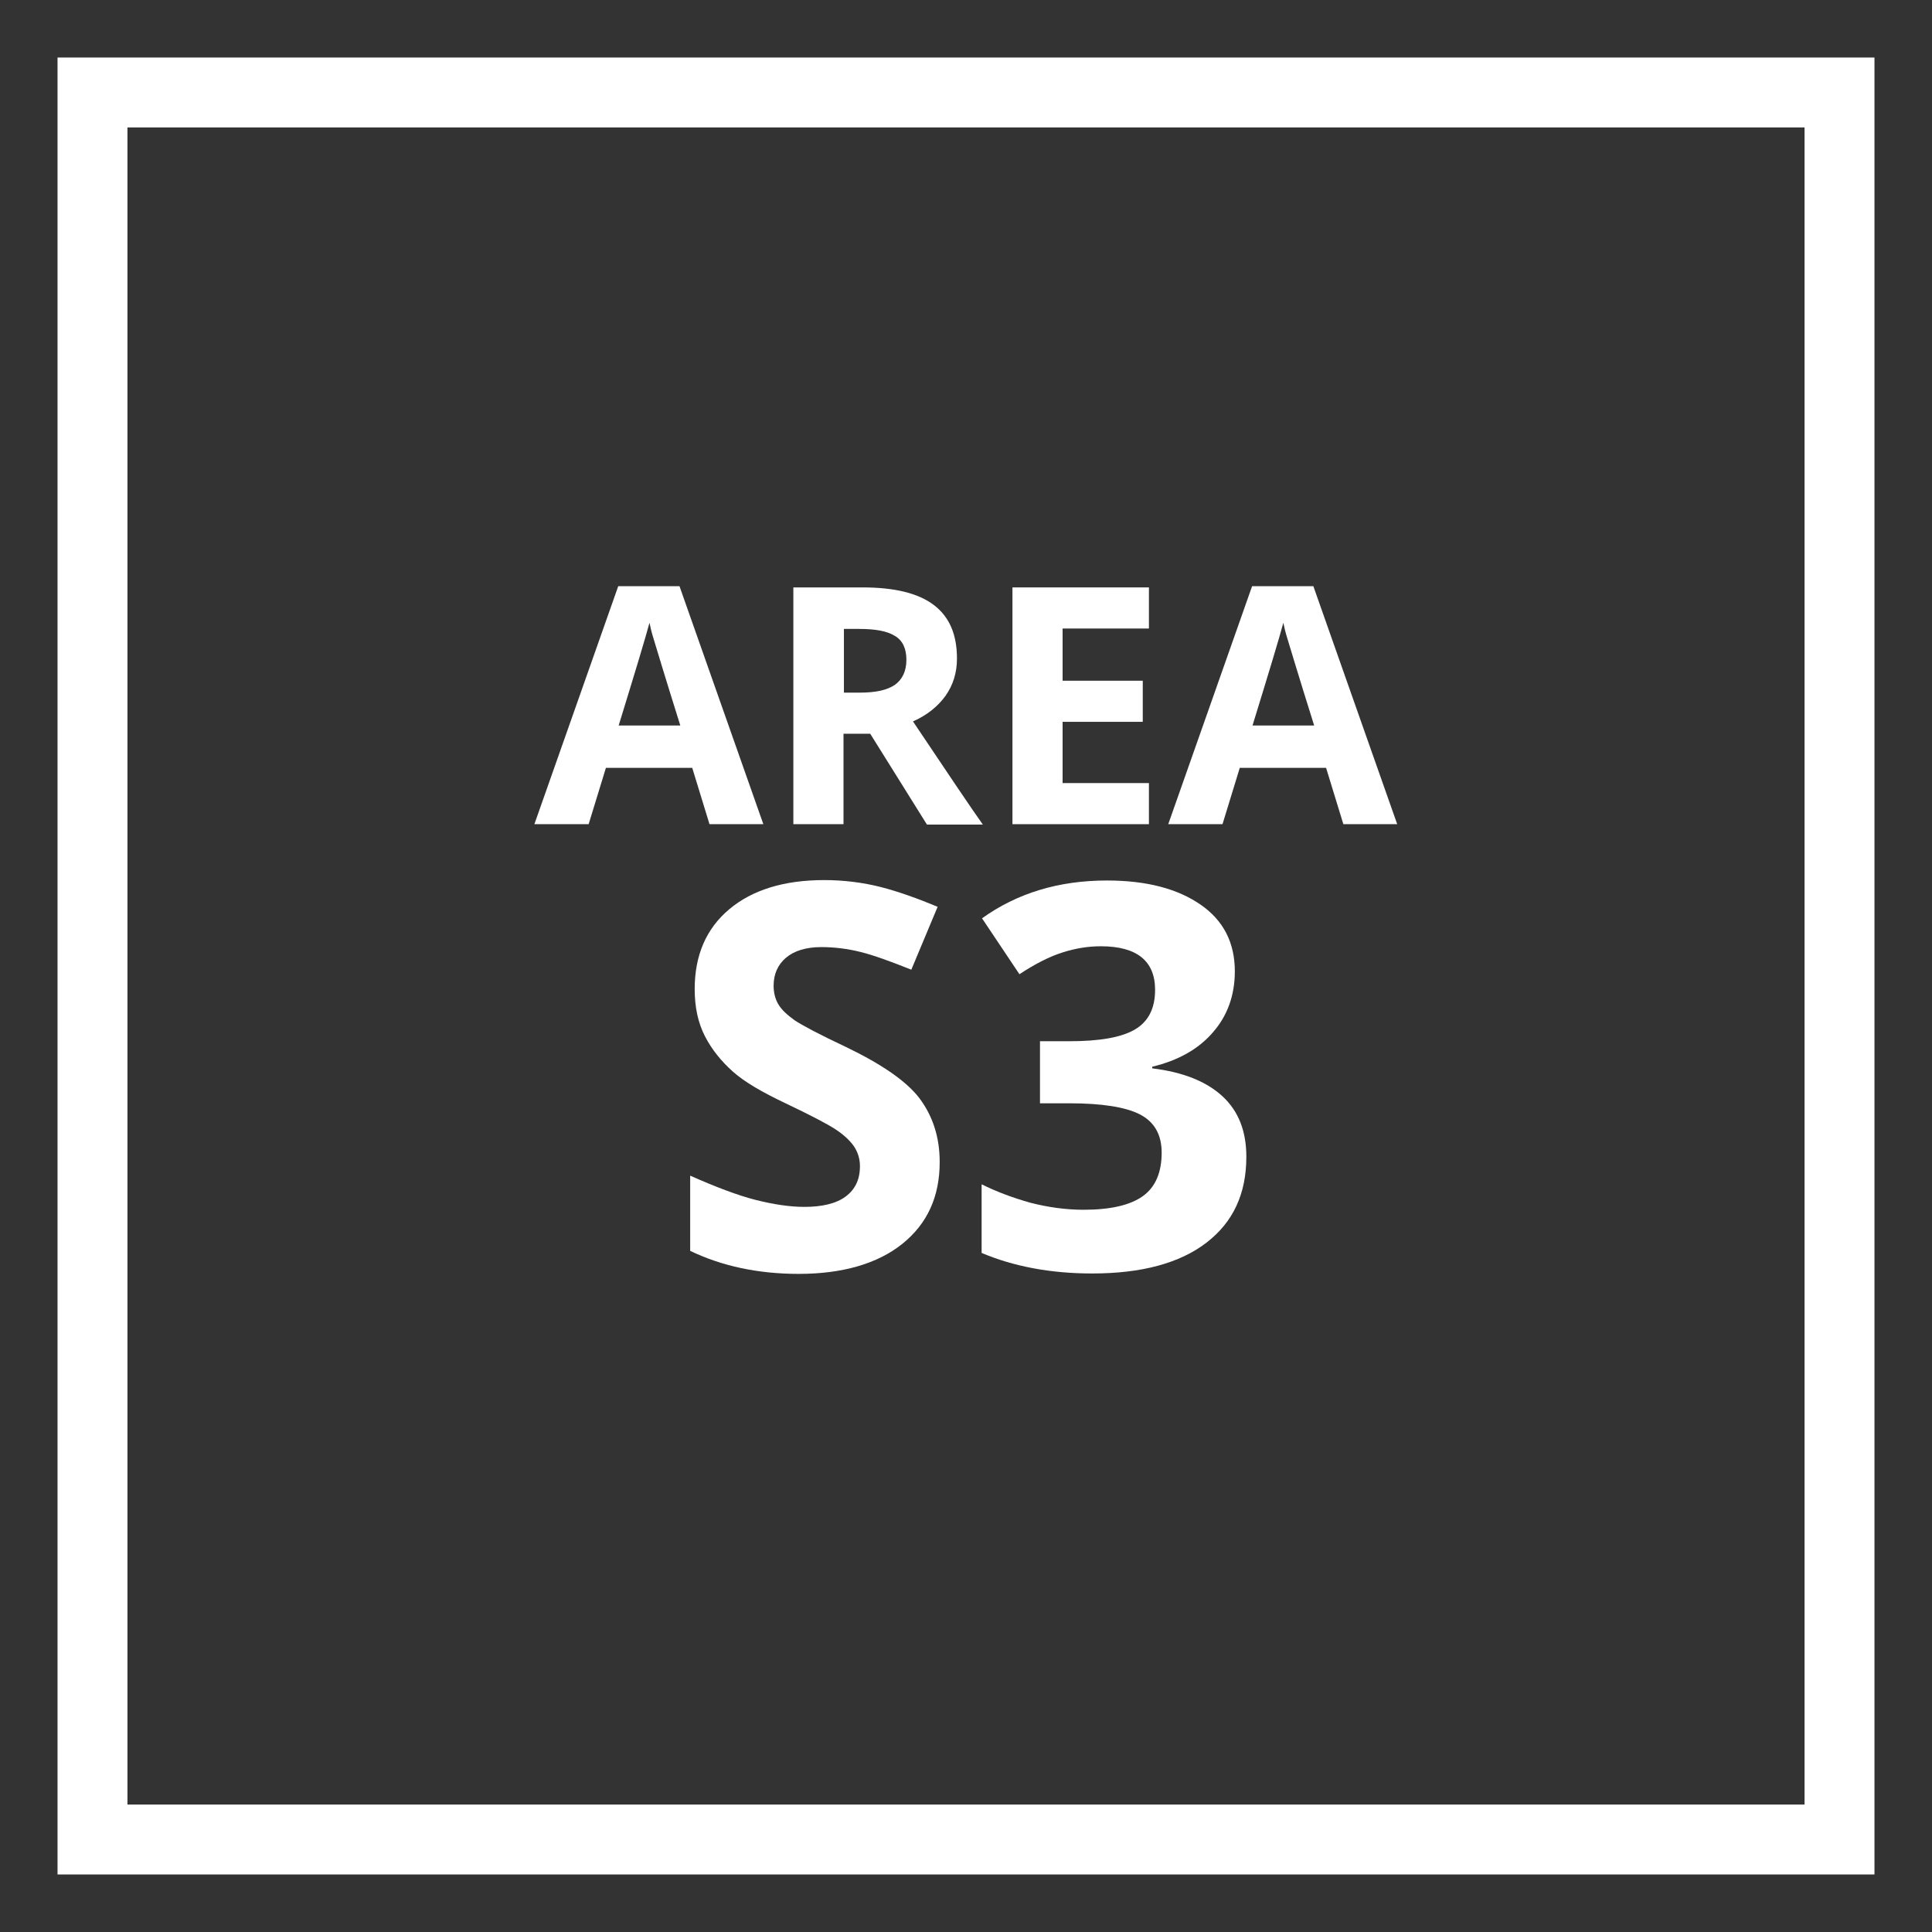 <?xml version="1.0" encoding="utf-8"?>
<!-- Generator: Adobe Illustrator 19.0.0, SVG Export Plug-In . SVG Version: 6.00 Build 0)  -->
<svg version="1.1" id="Layer_1" xmlns="http://www.w3.org/2000/svg" xmlns:xlink="http://www.w3.org/1999/xlink" x="0px" y="0px"
	 viewBox="22 -93.6 470 470" style="enable-background:new 22 -93.6 470 470;" xml:space="preserve">
<rect x="22" y="-93.6" width="470" height="470" fill="#333333" stroke="none"/>
<style type="text/css">
	.st0{fill:none;stroke:#FFFFFF;stroke-width:17.008;stroke-miterlimit:10;}
	.st1{fill:#FFFFFF;}
</style>
<rect x="44.5" y="-71.1" class="st0" width="425" height="425"/>
<g>
	<path class="st1" d="M194.6,106.9l-4.2-13.7h-21l-4.2,13.7H152L172.4,49h14.9l20.4,57.9H194.6z M187.5,82.9
		c-3.9-12.4-6-19.5-6.5-21.1c-0.5-1.6-0.8-2.9-1-3.9c-0.9,3.4-3.4,11.7-7.5,25H187.5z"/>
	<path class="st1" d="M227.2,84.8v22.1H215V49.3h16.8c7.8,0,13.6,1.4,17.4,4.3c3.8,2.9,5.6,7.2,5.6,13c0,3.4-0.9,6.4-2.8,9.1
		c-1.9,2.6-4.5,4.7-7.9,6.2c8.7,13,14.3,21.3,17,25.1h-13.6l-13.8-22.1H227.2z M227.2,74.9h3.9c3.9,0,6.7-0.6,8.6-1.9
		c1.8-1.3,2.8-3.3,2.8-6.1c0-2.7-0.9-4.7-2.8-5.8c-1.9-1.2-4.8-1.7-8.7-1.7h-3.7V74.9z"/>
	<path class="st1" d="M301.5,106.9h-33.2V49.3h33.2v10h-21v12.7h19.5v10h-19.5v14.9h21V106.9z"/>
	<path class="st1" d="M348.8,106.9l-4.2-13.7h-21l-4.2,13.7h-13.2L326.6,49h14.9l20.4,57.9H348.8z M341.7,82.9
		c-3.9-12.4-6-19.5-6.5-21.1c-0.5-1.6-0.8-2.9-1-3.9c-0.9,3.4-3.4,11.7-7.5,25H341.7z"/>
</g>
<g>
	<path class="st1" d="M250.6,189.1c0,8.4-3,15-9.1,19.9c-6,4.8-14.5,7.3-25.2,7.3c-9.9,0-18.7-1.9-26.4-5.6v-18.3
		c6.3,2.8,11.6,4.8,15.9,5.9c4.4,1.1,8.3,1.7,11.9,1.7c4.3,0,7.7-0.8,10-2.5c2.3-1.7,3.5-4.1,3.5-7.4c0-1.8-0.5-3.4-1.5-4.9
		c-1-1.4-2.5-2.8-4.5-4.1c-2-1.3-6-3.4-12.1-6.3c-5.7-2.7-10-5.2-12.8-7.7c-2.8-2.5-5.1-5.3-6.8-8.6c-1.7-3.3-2.5-7.1-2.5-11.5
		c0-8.2,2.8-14.7,8.4-19.4c5.6-4.7,13.3-7.1,23.1-7.1c4.8,0,9.5,0.6,13.8,1.7s9,2.8,13.8,4.8l-6.4,15.3c-5-2-9.1-3.5-12.3-4.3
		c-3.2-0.8-6.4-1.2-9.6-1.2c-3.7,0-6.6,0.9-8.6,2.6c-2,1.7-3,4-3,6.8c0,1.7,0.4,3.3,1.2,4.6c0.8,1.3,2.1,2.5,3.9,3.8
		c1.8,1.2,5.9,3.4,12.5,6.5c8.7,4.2,14.7,8.3,17.9,12.5C248.9,177.9,250.6,183,250.6,189.1z"/>
	<path class="st1" d="M322.4,142.7c0,5.8-1.8,10.8-5.3,14.8c-3.5,4.1-8.5,6.9-14.8,8.4v0.4c7.5,0.9,13.2,3.2,17.1,6.8
		c3.9,3.6,5.8,8.5,5.8,14.7c0,9-3.2,15.9-9.7,20.9c-6.5,5-15.8,7.5-27.8,7.5c-10.1,0-19.1-1.7-26.9-5v-16.7
		c3.6,1.8,7.6,3.3,11.9,4.5c4.3,1.1,8.6,1.7,12.9,1.7c6.5,0,11.3-1.1,14.4-3.3c3.1-2.2,4.6-5.8,4.6-10.6c0-4.4-1.8-7.5-5.3-9.3
		s-9.3-2.7-17.1-2.7H275v-15.1h7.2c7.2,0,12.5-0.9,15.8-2.8c3.3-1.9,5-5.1,5-9.7c0-7-4.4-10.6-13.2-10.6c-3.1,0-6.2,0.5-9.3,1.5
		c-3.2,1-6.7,2.8-10.5,5.3l-9.1-13.6c8.5-6.1,18.6-9.2,30.4-9.2c9.6,0,17.2,2,22.8,5.9C319.6,130.3,322.4,135.7,322.4,142.7z"/>
</g>
</svg>
